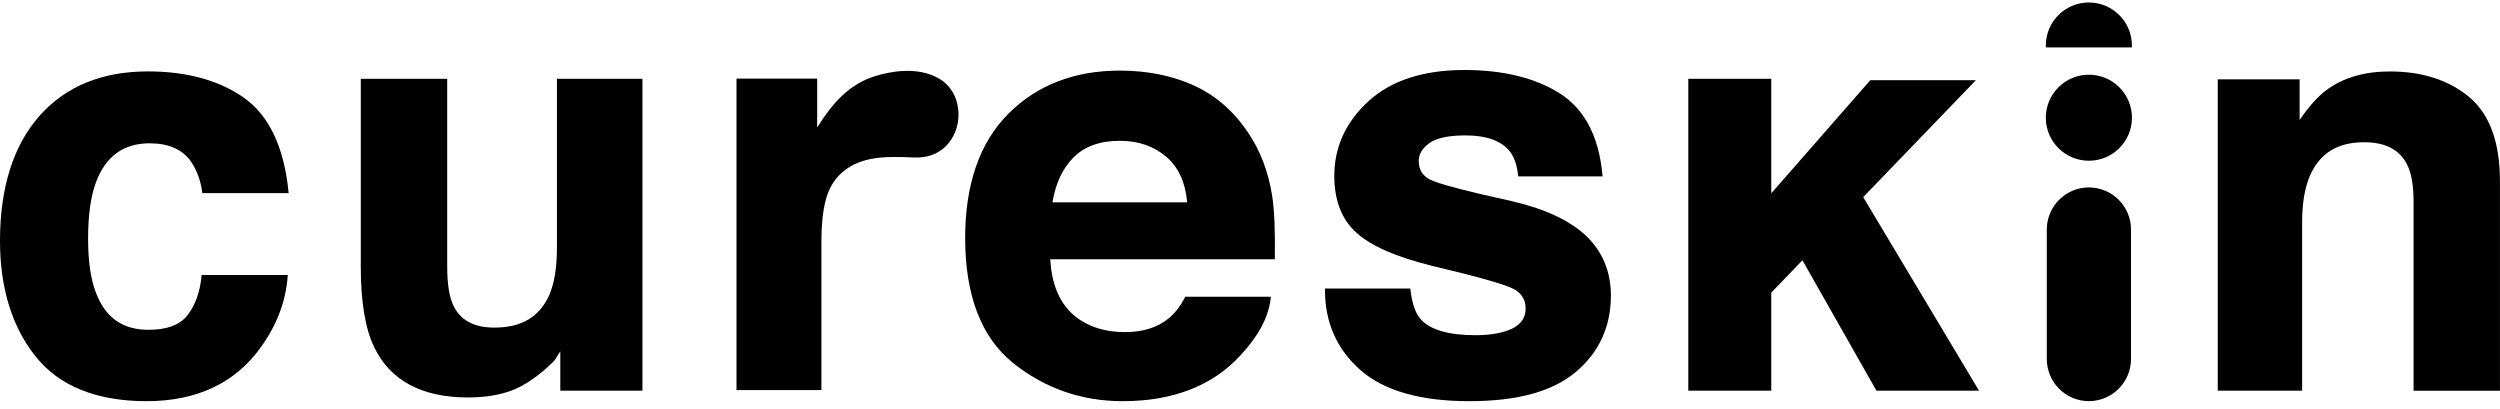 <svg width="232" height="38" viewBox="0 0 232 38" fill="none" xmlns="http://www.w3.org/2000/svg">
<g clip-path="url(#clip0_2378_2221)">
<path d="M13.924 13.301C15.632 13.301 16.899 13.86 17.701 14.955C18.261 15.785 18.615 16.733 18.754 17.765L18.77 17.92H26.786L26.767 17.725C26.345 13.618 24.951 10.705 22.635 9.07C20.327 7.447 17.328 6.626 13.713 6.626C9.454 6.626 6.07 8.023 3.643 10.777C1.227 13.531 0 17.424 0 22.348C0 26.717 1.108 30.324 3.297 33.07C5.494 35.832 8.966 37.229 13.606 37.229C18.245 37.229 21.813 35.554 24.188 32.249C25.67 30.205 26.512 28.003 26.691 25.705L26.707 25.519H18.714L18.698 25.674C18.547 27.138 18.107 28.344 17.395 29.257C16.696 30.154 15.485 30.606 13.792 30.606C11.373 30.606 9.772 29.475 8.898 27.15C8.418 25.904 8.175 24.225 8.175 22.162C8.175 19.995 8.418 18.237 8.898 16.939C9.808 14.491 11.453 13.297 13.924 13.297" fill="black"/>
<path d="M51.682 23.043C51.682 24.848 51.439 26.312 50.963 27.404C50.045 29.42 48.389 30.4 45.898 30.4C43.967 30.4 42.712 29.717 42.056 28.32C41.687 27.531 41.5 26.316 41.5 24.721V7.312H33.48V24.721C33.48 28.003 33.897 30.527 34.727 32.221C36.221 35.316 39.145 36.884 43.423 36.884C44.901 36.884 46.212 36.685 47.316 36.3C48.595 35.848 49.938 34.947 51.3 33.614C51.396 33.523 51.487 33.404 51.563 33.289C51.749 32.995 51.888 32.773 51.996 32.606V36.253H59.619V7.312H51.682V23.043Z" fill="black"/>
<path d="M115.746 12.197C114.431 10.253 112.743 8.808 110.725 7.904C108.718 7.003 106.426 6.551 103.924 6.551C99.697 6.551 96.213 7.9 93.564 10.566C90.91 13.233 89.567 17.106 89.567 22.086C89.567 27.404 91.057 31.3 94.001 33.674C96.928 36.031 100.36 37.229 104.19 37.229C108.838 37.229 112.5 35.809 115.09 33.003C116.755 31.233 117.708 29.463 117.911 27.737L117.935 27.539H109.994L109.946 27.634C109.513 28.447 109.008 29.09 108.448 29.547C107.419 30.392 106.057 30.82 104.4 30.82C102.835 30.82 101.481 30.467 100.364 29.773C98.585 28.677 97.611 26.757 97.465 24.058H118.304V23.888C118.344 21.416 118.26 19.495 118.058 18.181C117.708 15.924 116.934 13.912 115.75 12.197M97.667 18.777C97.949 17.055 98.593 15.666 99.582 14.65C100.599 13.598 102.061 13.066 103.924 13.066C105.64 13.066 107.094 13.57 108.25 14.566C109.362 15.523 110.01 16.939 110.168 18.777H97.663H97.667Z" fill="black"/>
<path d="M140.447 18.701C136.013 17.729 133.395 17.039 132.676 16.646C131.993 16.289 131.659 15.729 131.659 14.935C131.659 14.309 131.977 13.773 132.629 13.293C133.288 12.809 134.428 12.566 136.013 12.566C137.932 12.566 139.306 13.059 140.089 14.019C140.51 14.551 140.772 15.293 140.872 16.213L140.888 16.372H148.721L148.701 16.177C148.364 12.642 147.033 10.11 144.741 8.662C142.469 7.225 139.493 6.495 135.894 6.495C132.096 6.495 129.101 7.467 127 9.388C124.89 11.312 123.822 13.65 123.822 16.324C123.822 18.606 124.517 20.38 125.88 21.598C127.226 22.82 129.562 23.848 132.831 24.654C137.312 25.713 139.93 26.467 140.605 26.892C141.261 27.297 141.579 27.876 141.579 28.658C141.579 29.439 141.181 30.062 140.371 30.471C139.529 30.892 138.365 31.106 136.923 31.106C134.472 31.106 132.772 30.622 131.878 29.666C131.377 29.134 131.048 28.217 130.897 26.931L130.877 26.777H122.96V26.951C122.96 29.931 124.064 32.416 126.241 34.336C128.414 36.253 131.81 37.229 136.343 37.229C140.876 37.229 144.121 36.309 146.258 34.499C148.403 32.678 149.492 30.297 149.492 27.427C149.492 25.241 148.733 23.384 147.232 21.924C145.726 20.491 143.442 19.408 140.443 18.705" fill="black"/>
<path d="M183.361 7.443H173.561L164.373 17.939V7.312H156.674V36.257H164.373V27.154L167.265 24.154L174.085 36.17L174.133 36.257H183.655L172.906 18.293L183.361 7.443Z" fill="black"/>
<path d="M229.124 8.991C227.229 7.424 224.758 6.63 221.783 6.63C219.399 6.63 217.401 7.221 215.844 8.396C215.069 8.979 214.251 9.904 213.405 11.134V7.364H205.806V36.257H213.639V20.606C213.639 18.872 213.882 17.428 214.354 16.32C215.272 14.221 216.917 13.201 219.379 13.201C221.378 13.201 222.692 13.888 223.396 15.309C223.781 16.082 223.98 17.225 223.98 18.693V36.261H231.996V16.824C231.996 13.201 231.031 10.566 229.12 8.991" fill="black"/>
<path d="M87.061 7.245C85.05 6.134 82.544 6.654 81.229 7.058C78.842 7.793 77.308 9.491 75.834 11.828V7.293H68.346V36.201H76.228V22.38C76.228 20.122 76.514 18.439 77.074 17.376C77.368 16.816 77.753 16.332 78.218 15.943C80.029 14.408 82.54 14.519 84.757 14.614C86.02 14.678 87.045 14.305 87.803 13.539C88.53 12.8 88.948 11.749 88.948 10.654C88.948 9.15 88.264 7.912 87.065 7.249" fill="black"/>
<path d="M193.848 17.392C191.695 17.392 189.943 19.146 189.943 21.297V33.32C189.943 35.475 191.695 37.225 193.848 37.225C196.001 37.225 197.757 35.471 197.757 33.32V21.297C197.757 19.146 196.005 17.392 193.848 17.392Z" fill="black"/>
<path d="M193.848 6.932C191.644 6.932 189.852 8.721 189.852 10.924C189.852 13.126 191.644 14.916 193.848 14.916C196.053 14.916 197.845 13.126 197.845 10.924C197.845 8.721 196.053 6.932 193.848 6.932Z" fill="black"/>
<path d="M193.848 0.229C191.644 0.229 189.852 2.019 189.852 4.221V4.396H197.841V4.221C197.841 2.019 196.049 0.229 193.844 0.229" fill="black"/>
</g>
<defs>
<clipPath id="clip0_2378_2221">
<rect width="232" height="37" fill="white" transform="translate(0 0.229)"/>
</clipPath>
</defs>
</svg>
